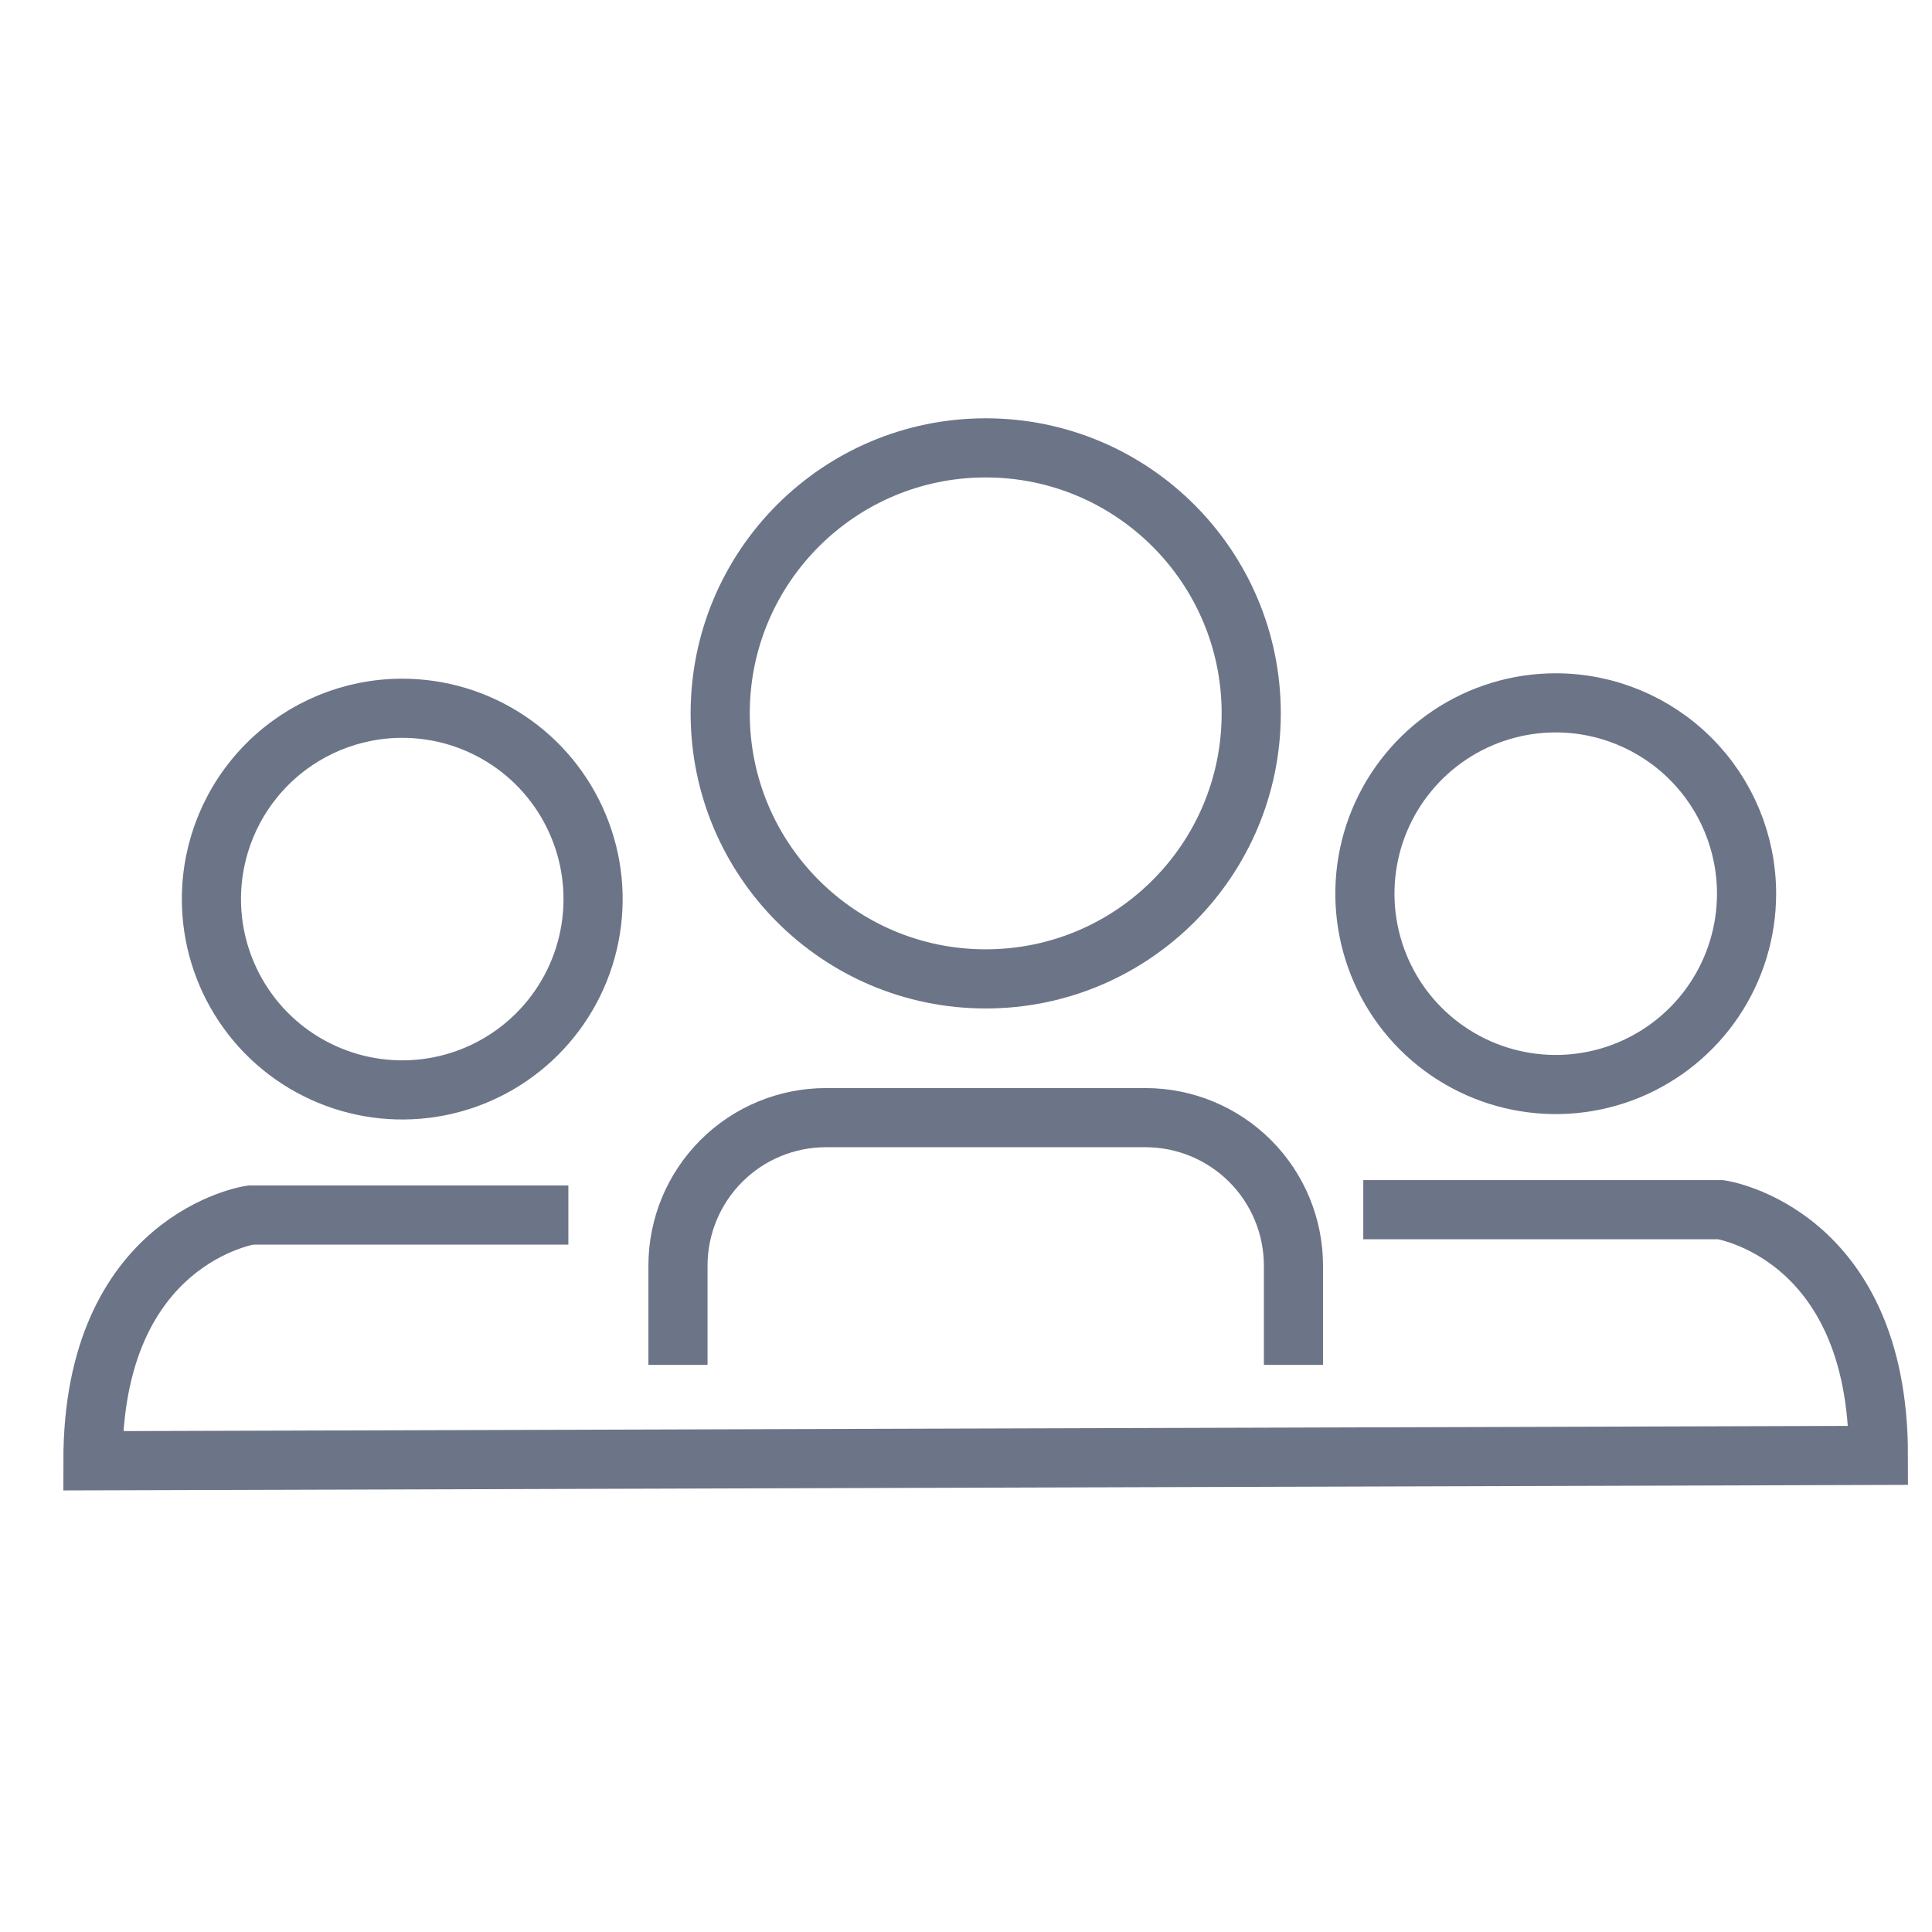 <svg xmlns="http://www.w3.org/2000/svg" width="49" height="49" viewBox="0 0 49 49" fill="none">
  <g clip-path="url(#clip0_2972_52785)">
    <path d="M25 24.827C28.719 24.827 31.734 21.812 31.734 18.093C31.734 14.374 28.719 11.359 25 11.359C21.281 11.359 18.266 14.374 18.266 18.093C18.266 21.812 21.281 24.827 25 24.827Z" stroke="#6C7488" stroke-width="1.5" stroke-miterlimit="10"/>
    <path d="M44.297 22.666C44.297 23.623 44.013 24.559 43.481 25.355C42.949 26.151 42.193 26.771 41.309 27.138C40.425 27.504 39.451 27.6 38.513 27.413C37.574 27.226 36.711 26.765 36.034 26.089C35.357 25.412 34.897 24.549 34.71 23.61C34.523 22.672 34.619 21.698 34.985 20.814C35.352 19.93 35.972 19.174 36.768 18.642C37.564 18.11 38.499 17.826 39.457 17.826C40.74 17.826 41.971 18.336 42.879 19.244C43.787 20.151 44.297 21.383 44.297 22.666Z" stroke="#6C7488" stroke-width="1.5" stroke-miterlimit="10"/>
    <path d="M5.362 22.803C5.362 23.76 5.646 24.696 6.178 25.492C6.709 26.288 7.465 26.908 8.35 27.274C9.234 27.641 10.207 27.737 11.146 27.55C12.085 27.363 12.947 26.902 13.624 26.225C14.301 25.548 14.762 24.686 14.949 23.747C15.136 22.808 15.04 21.835 14.673 20.951C14.307 20.066 13.687 19.31 12.891 18.779C12.095 18.247 11.159 17.963 10.202 17.963C8.918 17.963 7.687 18.473 6.779 19.381C5.872 20.288 5.362 21.519 5.362 22.803Z" stroke="#6C7488" stroke-width="1.5" stroke-miterlimit="10"/>
    <path d="M13.665 30.816H6.357C6.357 30.816 2.357 31.404 2.357 37.048L47.64 36.912C47.64 31.268 43.64 30.68 43.64 30.68H35.326" stroke="#6C7488" stroke-width="1.5" stroke-miterlimit="10" stroke-linecap="square"/>
    <path d="M17.195 33.866V32.1C17.195 31.104 17.591 30.149 18.295 29.445C18.999 28.741 19.954 28.346 20.95 28.346H29.05C30.046 28.346 31 28.741 31.705 29.445C32.409 30.149 32.805 31.104 32.805 32.1V33.866" stroke="#6C7488" stroke-width="1.5" stroke-miterlimit="10" stroke-linecap="square"/>
  </g>
  <defs>
    <clipPath id="clip0_2972_52785">
      <rect width="48" height="48" fill="white" transform="translate(0.5 0.5)"/>
    </clipPath>
  </defs>
</svg>